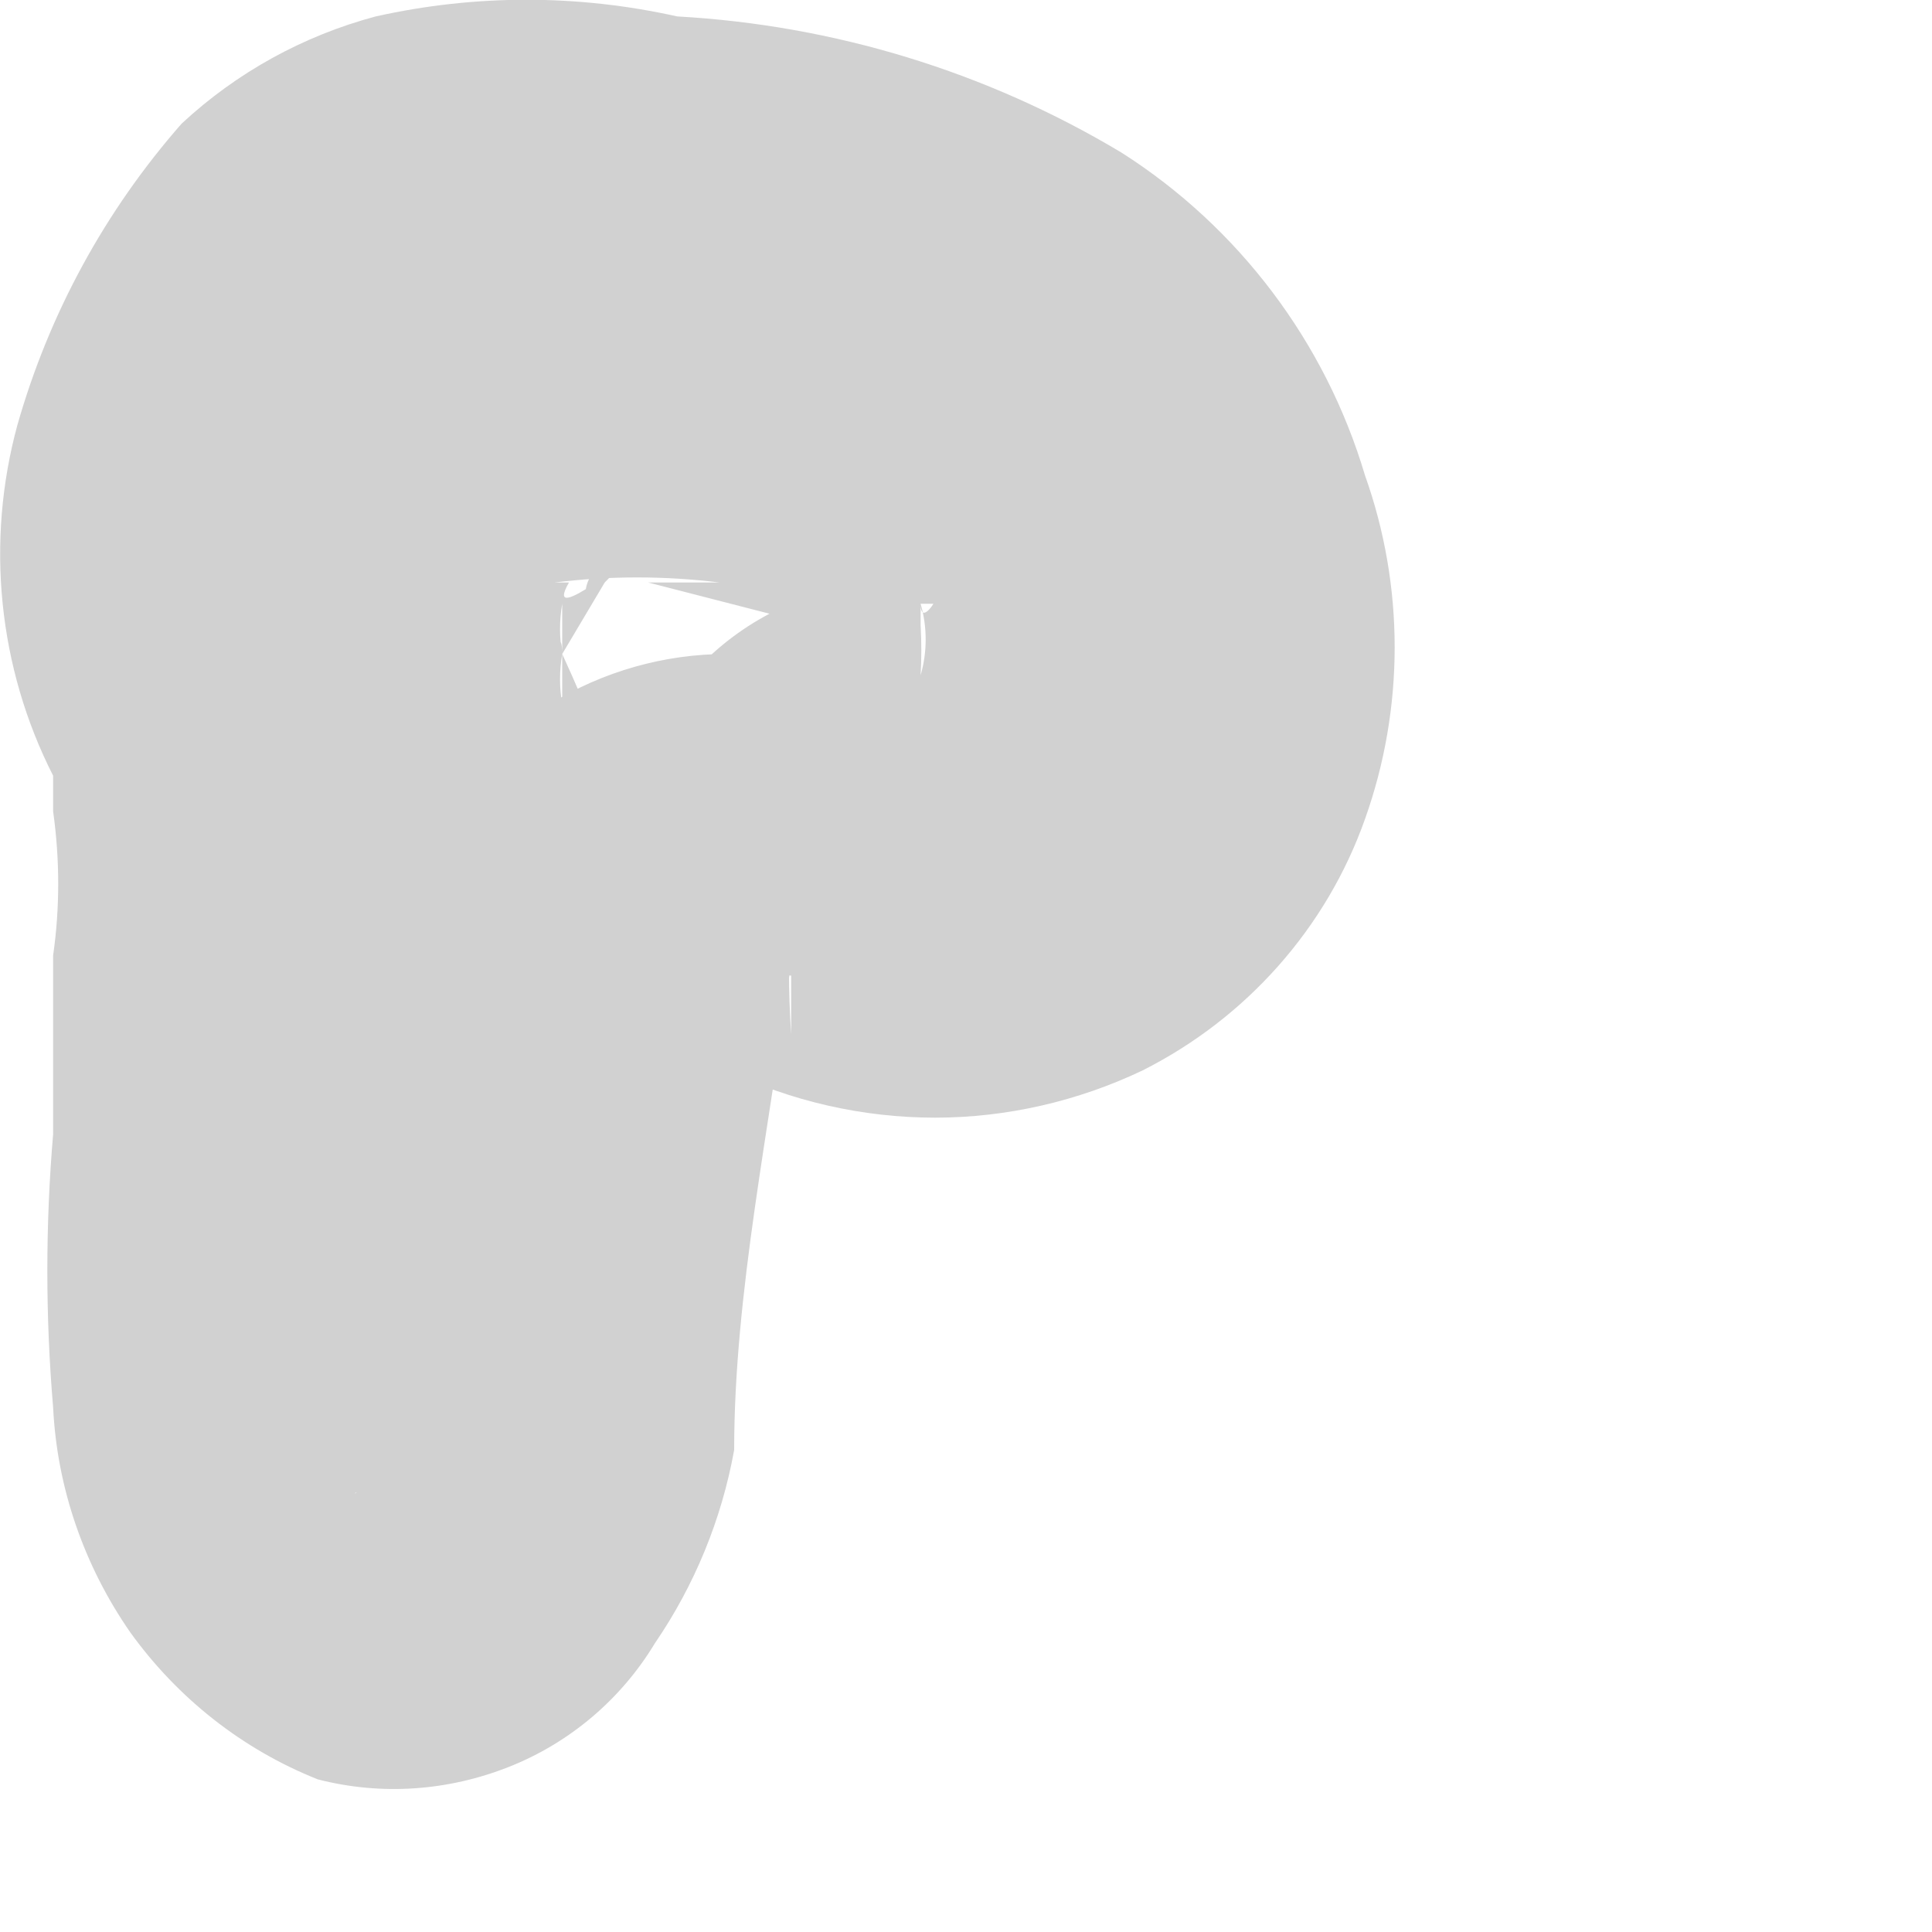 <?xml version="1.0" encoding="utf-8"?>
<svg xmlns="http://www.w3.org/2000/svg" fill="none" height="100%" overflow="visible" preserveAspectRatio="none" style="display: block;" viewBox="0 0 2 2" width="100%">
<path d="M1.035 0.766C0.948 0.716 0.852 0.685 0.752 0.677C0.688 0.677 0.624 0.695 0.569 0.729C0.514 0.763 0.47 0.812 0.441 0.87C0.397 0.966 0.372 1.069 0.367 1.174C0.367 1.286 0.367 1.39 0.367 1.501V1.434C0.37 1.486 0.37 1.538 0.367 1.59C0.367 1.523 0.367 1.649 0.367 1.59C0.367 1.657 0.411 1.531 0.367 1.546L0.47 1.486H0.611H0.663H0.708C0.708 1.486 0.752 1.553 0.745 1.523C0.729 1.472 0.717 1.42 0.708 1.367V1.442C0.708 1.249 0.708 1.056 0.656 0.87C0.636 0.804 0.611 0.74 0.582 0.677C0.582 0.751 0.582 0.64 0.582 0.677C0.579 0.66 0.579 0.642 0.582 0.625V0.729C0.579 0.712 0.579 0.694 0.582 0.677C0.582 0.625 0.545 0.744 0.582 0.677L0.626 0.603C0.626 0.551 0.582 0.647 0.626 0.603C0.671 0.558 0.559 0.655 0.589 0.603C0.522 0.603 0.522 0.603 0.589 0.603H0.649H0.574C0.631 0.596 0.688 0.596 0.745 0.603H0.671L0.842 0.647H0.894C0.938 0.647 0.834 0.647 0.894 0.647H0.953C0.953 0.581 0.916 0.581 0.953 0.647C0.954 0.665 0.954 0.682 0.953 0.699V0.625C0.96 0.649 0.96 0.675 0.953 0.699V0.625C0.997 0.573 0.953 0.662 0.953 0.625H0.99H1.035C1.101 0.625 0.983 0.625 1.035 0.625C0.972 0.599 0.901 0.597 0.837 0.618C0.772 0.64 0.718 0.685 0.683 0.743C0.649 0.802 0.637 0.872 0.65 0.939C0.662 1.006 0.699 1.066 0.752 1.108C0.819 1.14 0.893 1.157 0.968 1.157C1.042 1.157 1.116 1.14 1.183 1.108C1.29 1.054 1.373 0.961 1.413 0.848C1.454 0.733 1.454 0.607 1.413 0.492C1.372 0.354 1.282 0.235 1.161 0.158C1.021 0.074 0.863 0.026 0.701 0.017C0.598 -0.006 0.492 -0.006 0.389 0.017C0.314 0.037 0.245 0.075 0.188 0.128C0.109 0.218 0.051 0.324 0.018 0.44C-0.015 0.561 -0.002 0.691 0.055 0.803V0.84C0.055 0.885 0.055 0.774 0.055 0.84C0.062 0.89 0.062 0.94 0.055 0.989V0.915C0.055 1.004 0.055 1.085 0.055 1.174C0.047 1.268 0.047 1.363 0.055 1.457C0.059 1.54 0.087 1.621 0.135 1.69C0.184 1.758 0.251 1.811 0.329 1.842C0.395 1.859 0.464 1.854 0.527 1.829C0.59 1.804 0.643 1.759 0.678 1.701C0.719 1.641 0.747 1.573 0.76 1.501C0.76 1.338 0.797 1.167 0.819 0.996V1.071C0.816 1.026 0.816 0.981 0.819 0.937C0.819 1.011 0.819 0.9 0.819 0.937C0.819 0.863 0.819 0.981 0.819 0.974C0.819 0.967 0.752 1.019 0.819 0.974C0.886 0.93 0.738 0.974 0.775 0.974H0.656H0.708C0.74 0.992 0.774 1.004 0.811 1.009C0.847 1.014 0.884 1.011 0.919 1.002C0.954 0.992 0.987 0.975 1.016 0.953C1.045 0.93 1.069 0.902 1.086 0.87C1.077 0.832 1.059 0.797 1.035 0.766Z" fill="#D1D1D1" id="Vector"/>
</svg>